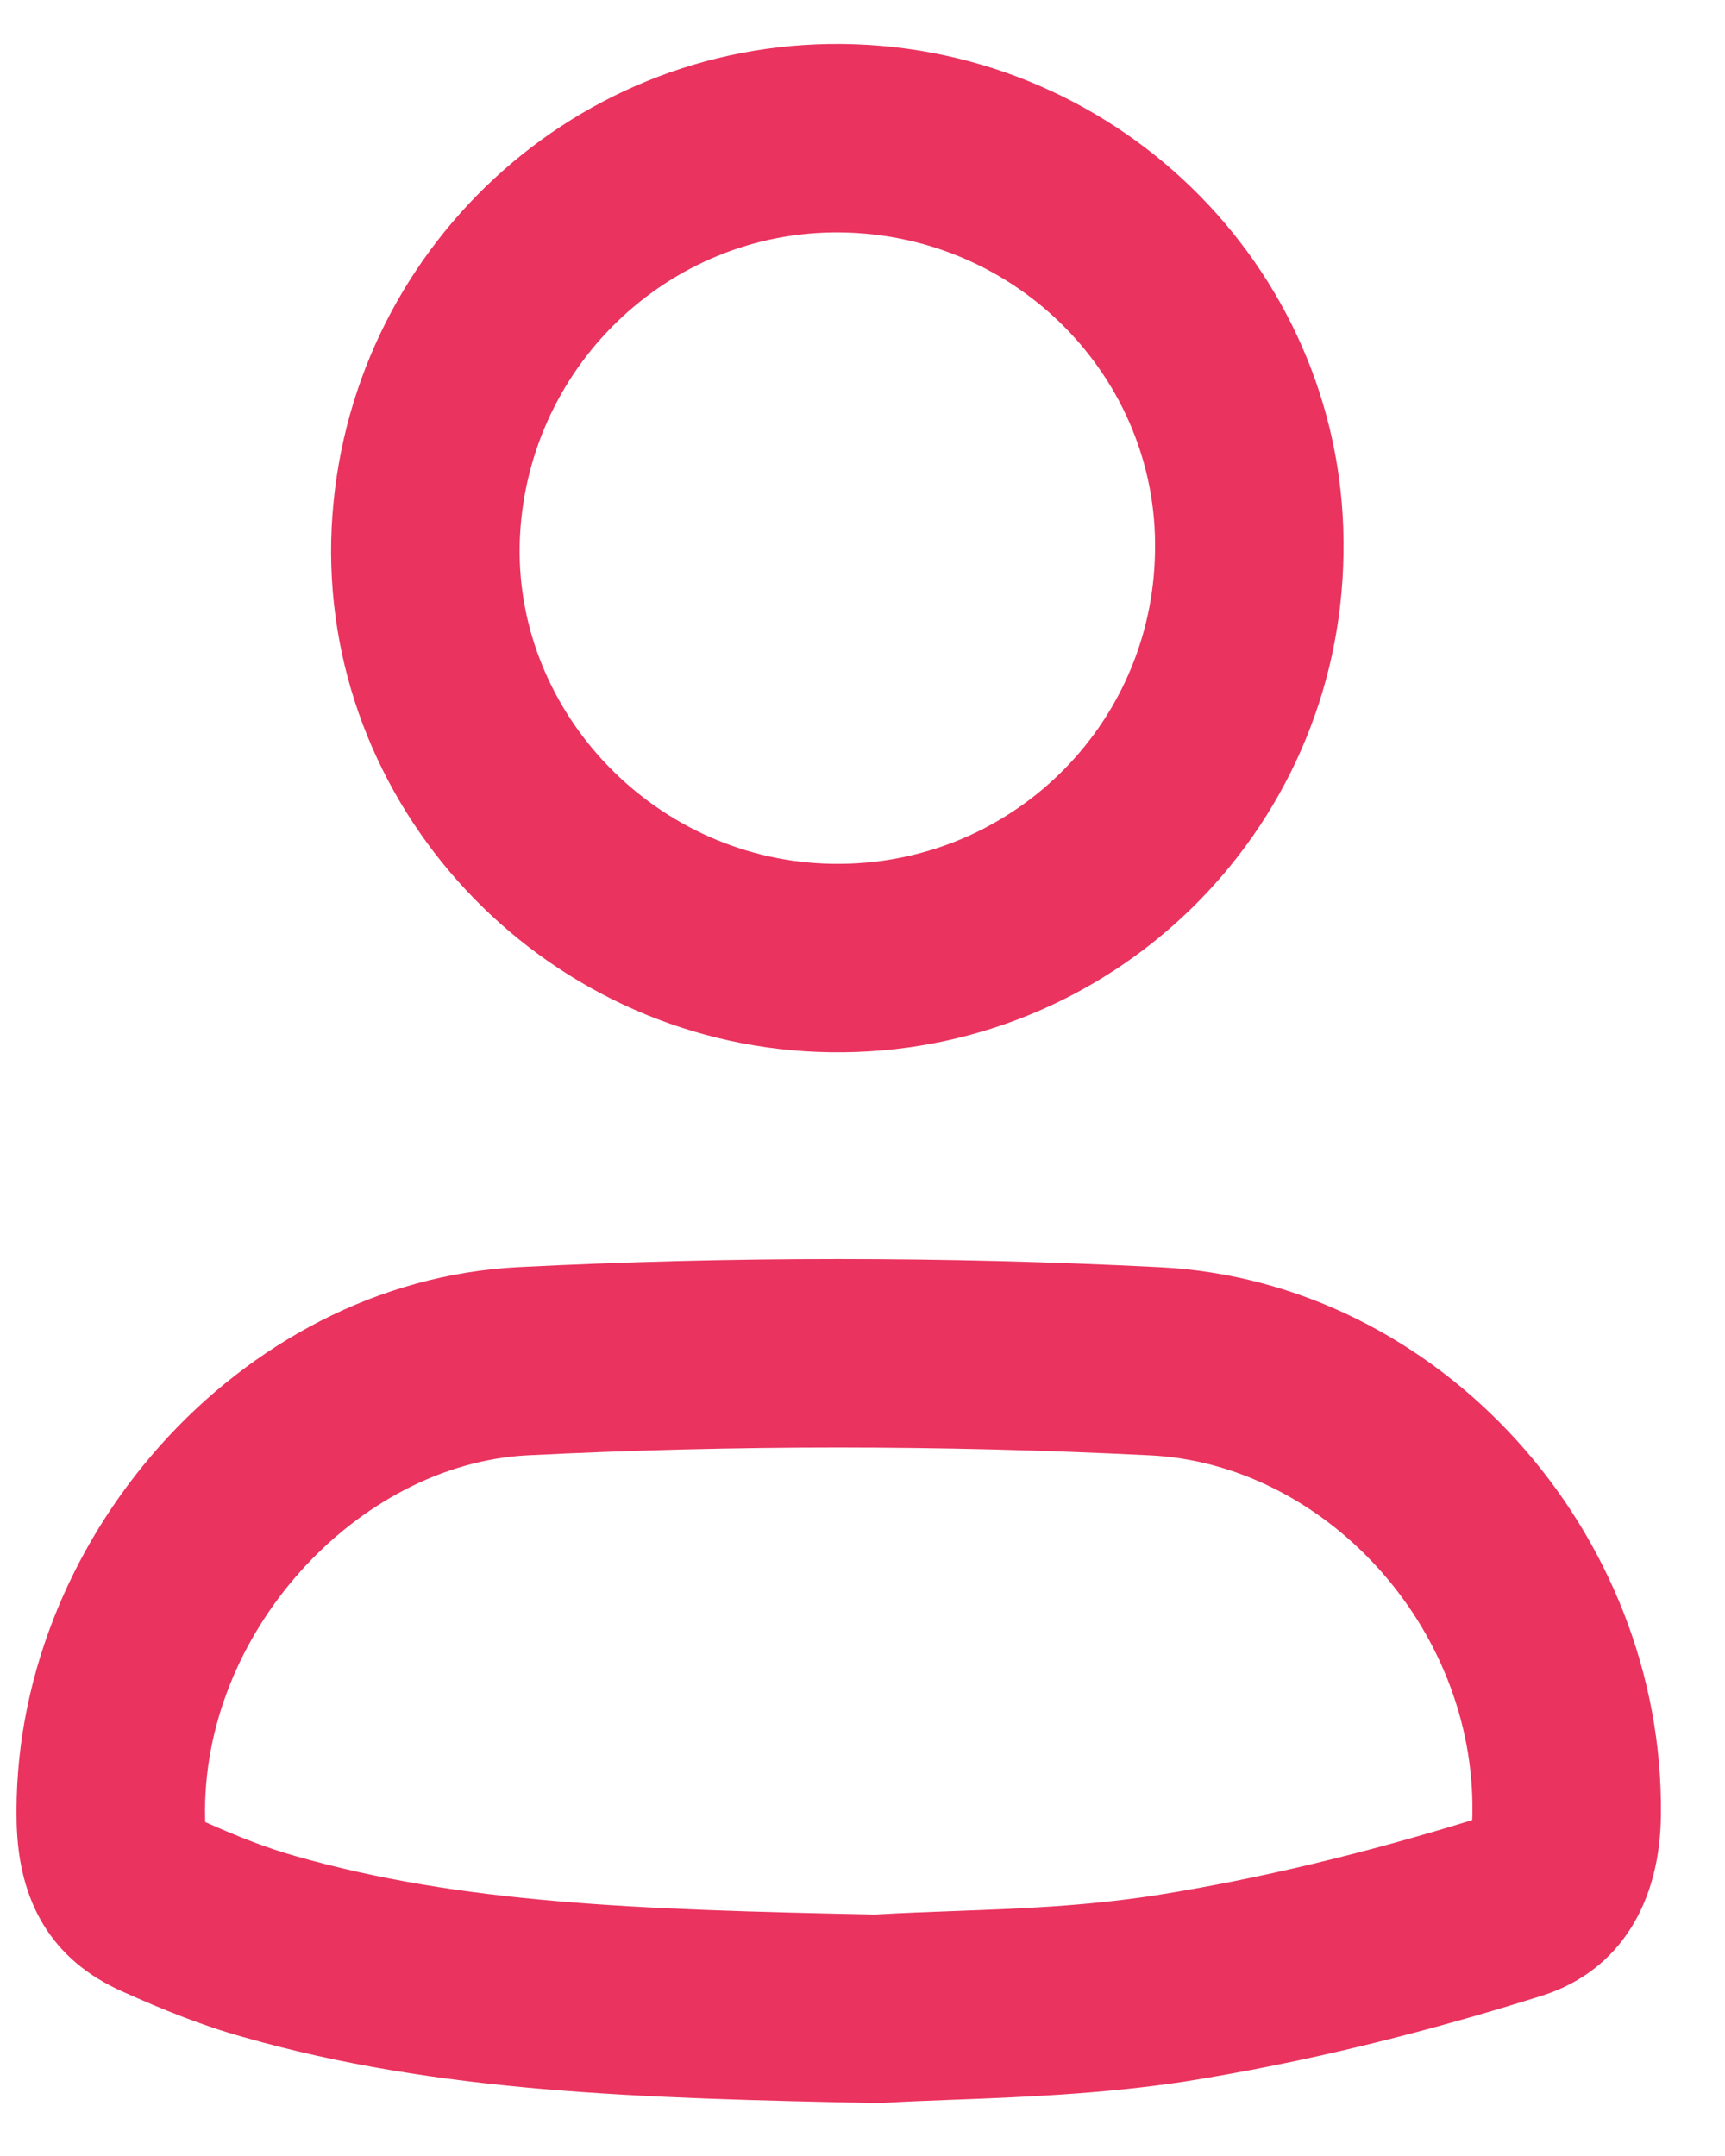 <svg width="12" height="15" viewBox="0 0 12 15" fill="none" xmlns="http://www.w3.org/2000/svg">
<path fill-rule="evenodd" clip-rule="evenodd" d="M0.857 13.858C1.126 13.979 1.409 14.094 1.698 14.174C3.045 14.558 4.432 14.598 6.115 14.632C6.26 14.623 6.43 14.616 6.618 14.609H6.618C7.083 14.592 7.658 14.57 8.229 14.484C9.077 14.35 9.912 14.141 10.726 13.885C11.278 13.71 11.548 13.225 11.554 12.633C11.581 10.667 10.02 8.91 8.06 8.816C6.573 8.741 5.085 8.741 3.604 8.816C1.658 8.916 0.069 10.741 0.116 12.687C0.13 13.225 0.352 13.636 0.857 13.858ZM1.428 12.677C1.657 12.779 1.861 12.859 2.051 12.912L2.058 12.914L2.058 12.914C3.202 13.24 4.406 13.286 6.086 13.32C6.277 13.309 6.466 13.302 6.657 13.295C7.091 13.279 7.533 13.263 8.028 13.188C8.769 13.071 9.508 12.889 10.241 12.663C10.242 12.65 10.243 12.635 10.243 12.618L10.243 12.615C10.261 11.312 9.208 10.183 7.997 10.125L7.995 10.125C6.551 10.053 5.107 10.053 3.67 10.125C2.481 10.187 1.396 11.371 1.427 12.654C1.427 12.655 1.427 12.655 1.427 12.655M8.035 3.836L8.035 3.831C8.056 2.639 7.083 1.63 5.845 1.617L5.845 1.617C4.646 1.604 3.646 2.566 3.615 3.789C3.591 4.972 4.572 5.993 5.796 6.01C7.02 6.027 8.018 5.056 8.035 3.836ZM5.778 7.321C7.724 7.348 9.319 5.799 9.346 3.854C9.38 1.922 7.811 0.326 5.859 0.306C3.933 0.286 2.351 1.827 2.304 3.76C2.264 5.685 3.839 7.294 5.778 7.321Z" fill="#EA335F"/>
</svg>
